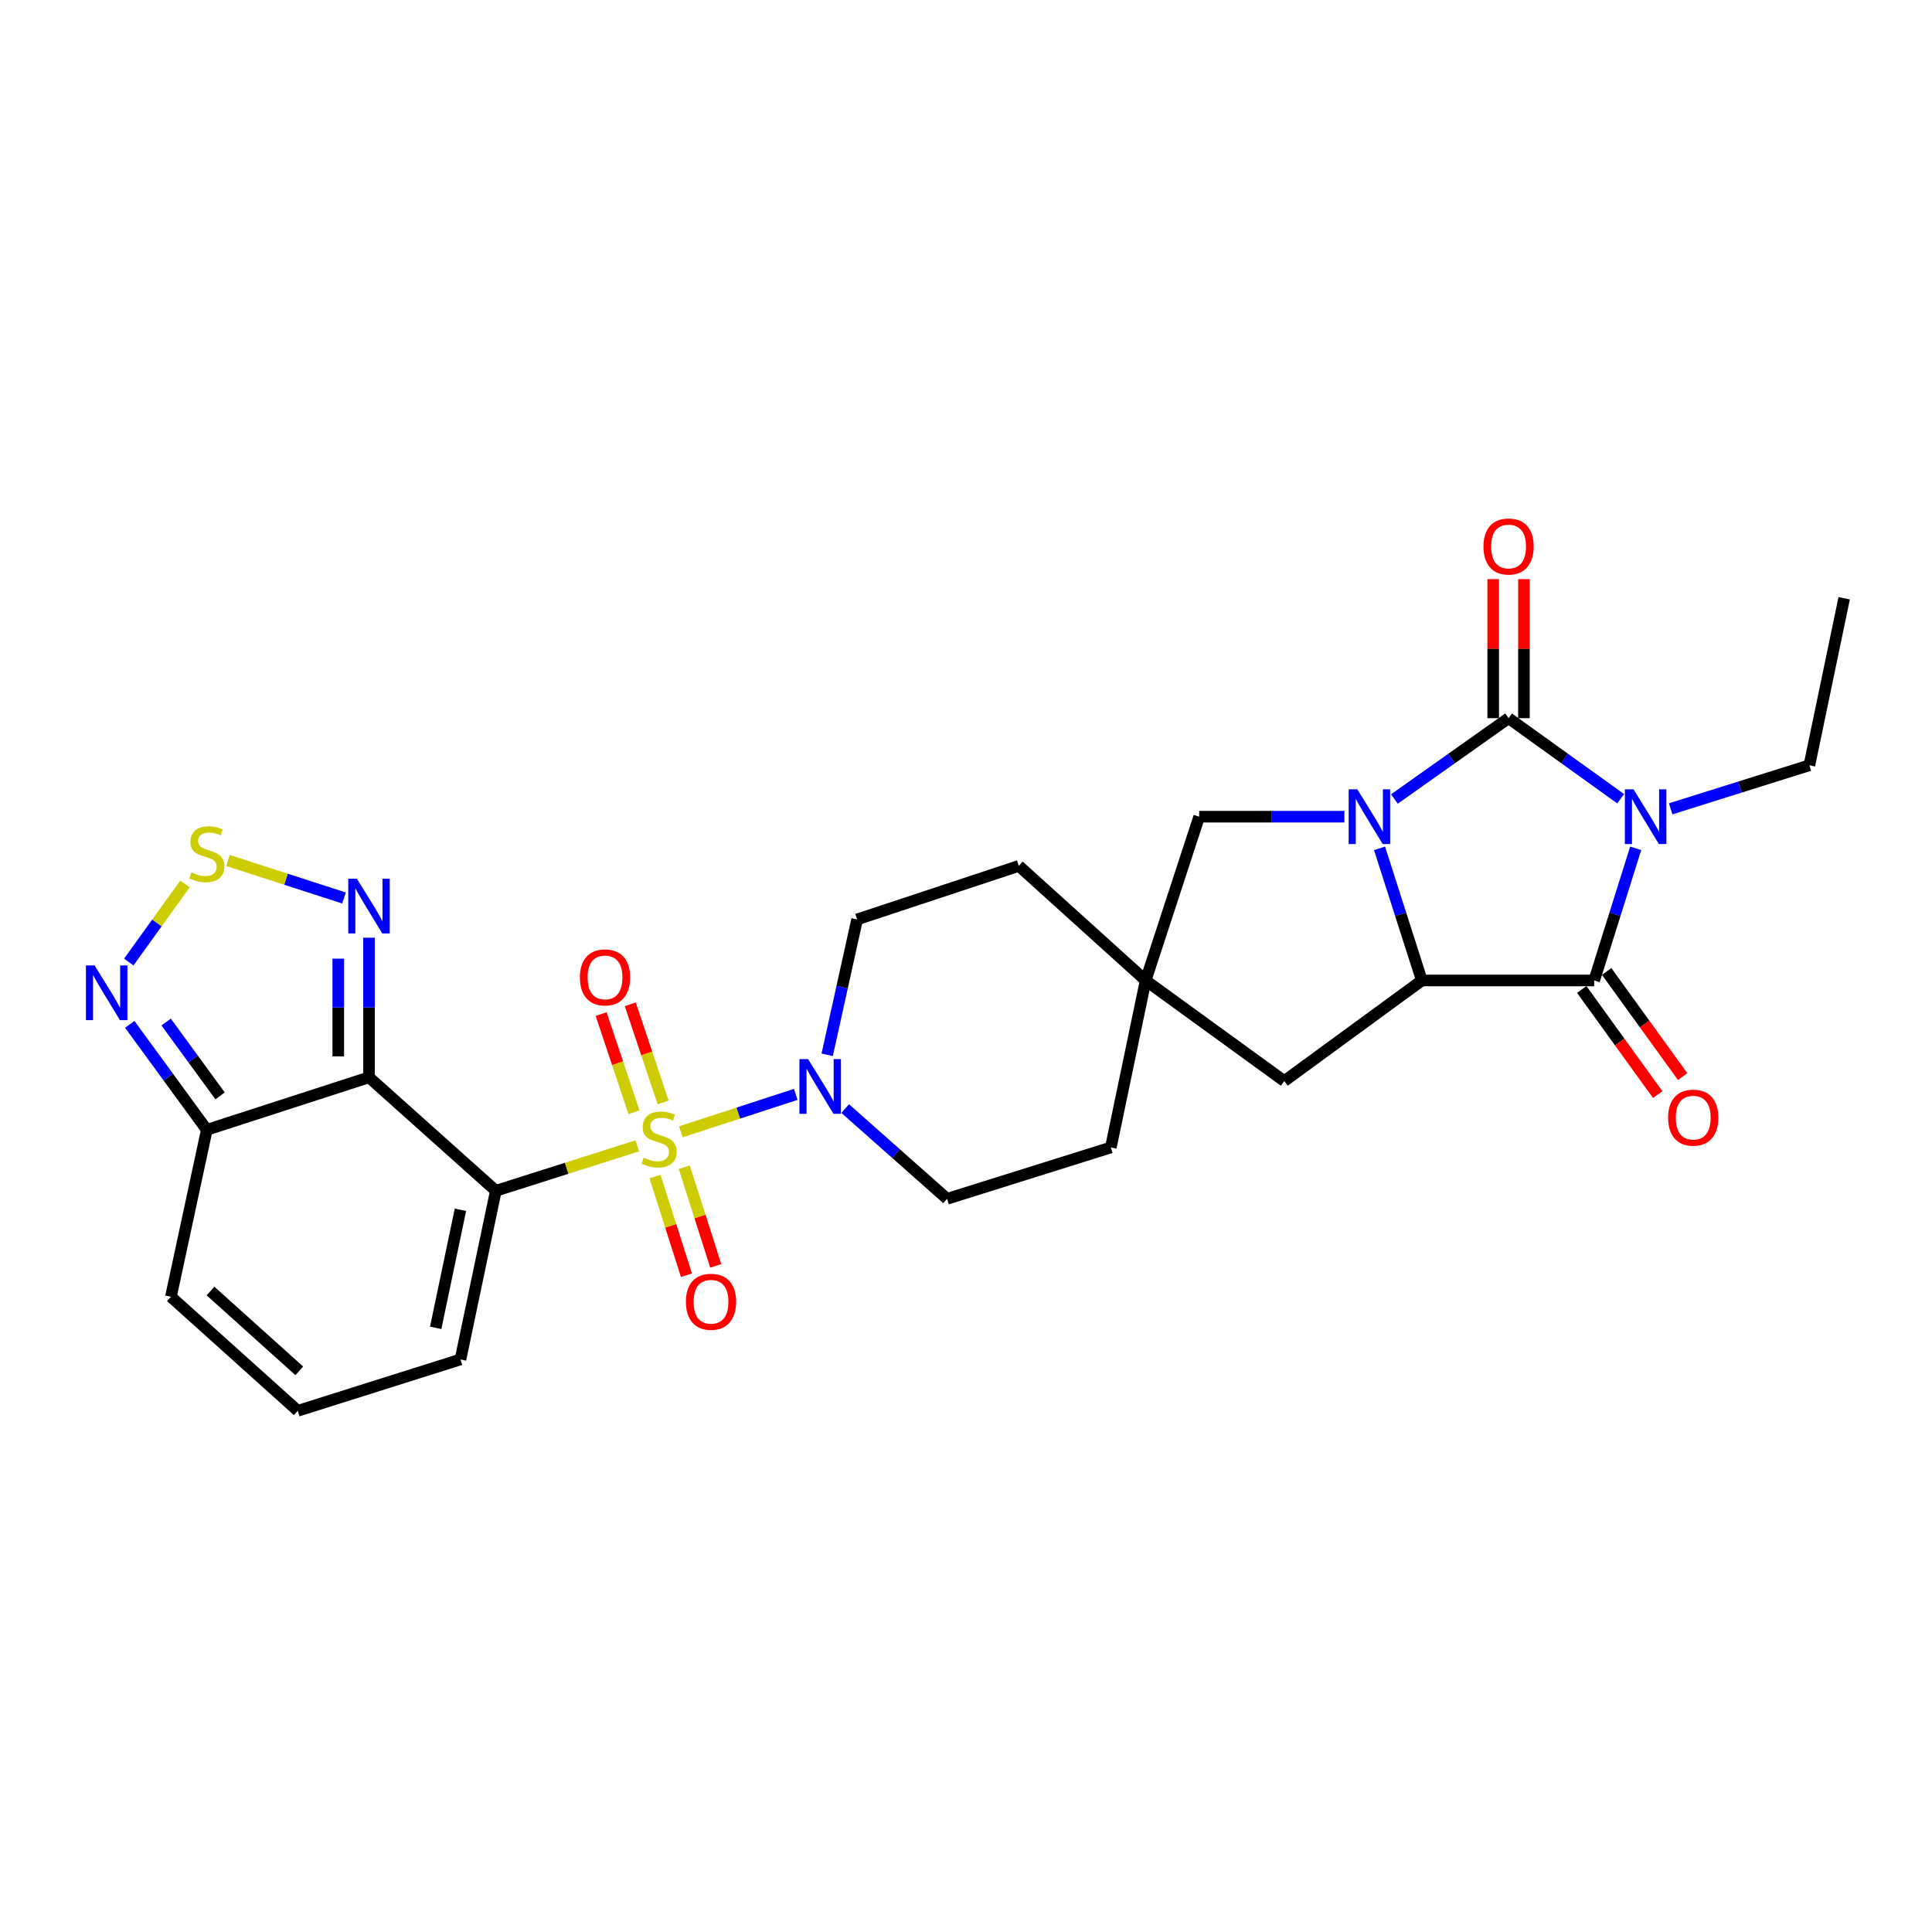 <?xml version='1.0' encoding='iso-8859-1'?>
<svg version='1.1' baseProfile='full'
              xmlns='http://www.w3.org/2000/svg'
                      xmlns:rdkit='http://www.rdkit.org/xml'
                      xmlns:xlink='http://www.w3.org/1999/xlink'
                  xml:space='preserve'
width='1000px' height='1000px' viewBox='0 0 1000 1000'>
<!-- END OF HEADER -->
<rect style='opacity:1.0;fill:#FFFFFF;stroke:none' width='1000' height='1000' x='0' y='0'> </rect>
<path class='bond-1' d='M 329.855,593.079 L 293.249,604.716' style='fill:none;fill-rule:evenodd;stroke:#CCCC00;stroke-width:6px;stroke-linecap:butt;stroke-linejoin:miter;stroke-opacity:1' />
<path class='bond-1' d='M 293.249,604.716 L 256.643,616.354' style='fill:none;fill-rule:evenodd;stroke:#000000;stroke-width:6px;stroke-linecap:butt;stroke-linejoin:miter;stroke-opacity:1' />
<path class='bond-7' d='M 352.424,585.817 L 382.158,576.134' style='fill:none;fill-rule:evenodd;stroke:#CCCC00;stroke-width:6px;stroke-linecap:butt;stroke-linejoin:miter;stroke-opacity:1' />
<path class='bond-7' d='M 382.158,576.134 L 411.892,566.452' style='fill:none;fill-rule:evenodd;stroke:#0000FF;stroke-width:6px;stroke-linecap:butt;stroke-linejoin:miter;stroke-opacity:1' />
<path class='bond-15' d='M 343.234,570.636 L 334.733,545.233' style='fill:none;fill-rule:evenodd;stroke:#CCCC00;stroke-width:6px;stroke-linecap:butt;stroke-linejoin:miter;stroke-opacity:1' />
<path class='bond-15' d='M 334.733,545.233 L 326.232,519.829' style='fill:none;fill-rule:evenodd;stroke:#FF0000;stroke-width:6px;stroke-linecap:butt;stroke-linejoin:miter;stroke-opacity:1' />
<path class='bond-15' d='M 328.143,575.686 L 319.642,550.283' style='fill:none;fill-rule:evenodd;stroke:#CCCC00;stroke-width:6px;stroke-linecap:butt;stroke-linejoin:miter;stroke-opacity:1' />
<path class='bond-15' d='M 319.642,550.283 L 311.141,524.879' style='fill:none;fill-rule:evenodd;stroke:#FF0000;stroke-width:6px;stroke-linecap:butt;stroke-linejoin:miter;stroke-opacity:1' />
<path class='bond-16' d='M 339.023,608.995 L 347.166,634.522' style='fill:none;fill-rule:evenodd;stroke:#CCCC00;stroke-width:6px;stroke-linecap:butt;stroke-linejoin:miter;stroke-opacity:1' />
<path class='bond-16' d='M 347.166,634.522 L 355.308,660.049' style='fill:none;fill-rule:evenodd;stroke:#FF0000;stroke-width:6px;stroke-linecap:butt;stroke-linejoin:miter;stroke-opacity:1' />
<path class='bond-16' d='M 354.183,604.159 L 362.326,629.686' style='fill:none;fill-rule:evenodd;stroke:#CCCC00;stroke-width:6px;stroke-linecap:butt;stroke-linejoin:miter;stroke-opacity:1' />
<path class='bond-16' d='M 362.326,629.686 L 370.469,655.213' style='fill:none;fill-rule:evenodd;stroke:#FF0000;stroke-width:6px;stroke-linecap:butt;stroke-linejoin:miter;stroke-opacity:1' />
<path class='bond-0' d='M 846.628,439.097 L 835.891,473.289' style='fill:none;fill-rule:evenodd;stroke:#0000FF;stroke-width:6px;stroke-linecap:butt;stroke-linejoin:miter;stroke-opacity:1' />
<path class='bond-0' d='M 835.891,473.289 L 825.153,507.481' style='fill:none;fill-rule:evenodd;stroke:#000000;stroke-width:6px;stroke-linecap:butt;stroke-linejoin:miter;stroke-opacity:1' />
<path class='bond-24' d='M 864.733,418.647 L 900.631,407.376' style='fill:none;fill-rule:evenodd;stroke:#0000FF;stroke-width:6px;stroke-linecap:butt;stroke-linejoin:miter;stroke-opacity:1' />
<path class='bond-24' d='M 900.631,407.376 L 936.528,396.106' style='fill:none;fill-rule:evenodd;stroke:#000000;stroke-width:6px;stroke-linecap:butt;stroke-linejoin:miter;stroke-opacity:1' />
<path class='bond-32' d='M 838.848,413.428 L 809.842,392.58' style='fill:none;fill-rule:evenodd;stroke:#0000FF;stroke-width:6px;stroke-linecap:butt;stroke-linejoin:miter;stroke-opacity:1' />
<path class='bond-32' d='M 809.842,392.58 L 780.835,371.732' style='fill:none;fill-rule:evenodd;stroke:#000000;stroke-width:6px;stroke-linecap:butt;stroke-linejoin:miter;stroke-opacity:1' />
<path class='bond-4' d='M 256.643,616.354 L 190.992,557.616' style='fill:none;fill-rule:evenodd;stroke:#000000;stroke-width:6px;stroke-linecap:butt;stroke-linejoin:miter;stroke-opacity:1' />
<path class='bond-14' d='M 256.643,616.354 L 238.343,703.647' style='fill:none;fill-rule:evenodd;stroke:#000000;stroke-width:6px;stroke-linecap:butt;stroke-linejoin:miter;stroke-opacity:1' />
<path class='bond-14' d='M 238.324,626.183 L 225.514,687.288' style='fill:none;fill-rule:evenodd;stroke:#000000;stroke-width:6px;stroke-linecap:butt;stroke-linejoin:miter;stroke-opacity:1' />
<path class='bond-2' d='M 780.835,371.732 L 751.291,392.643' style='fill:none;fill-rule:evenodd;stroke:#000000;stroke-width:6px;stroke-linecap:butt;stroke-linejoin:miter;stroke-opacity:1' />
<path class='bond-2' d='M 751.291,392.643 L 721.747,413.553' style='fill:none;fill-rule:evenodd;stroke:#0000FF;stroke-width:6px;stroke-linecap:butt;stroke-linejoin:miter;stroke-opacity:1' />
<path class='bond-18' d='M 788.791,371.732 L 788.791,335.751' style='fill:none;fill-rule:evenodd;stroke:#000000;stroke-width:6px;stroke-linecap:butt;stroke-linejoin:miter;stroke-opacity:1' />
<path class='bond-18' d='M 788.791,335.751 L 788.791,299.769' style='fill:none;fill-rule:evenodd;stroke:#FF0000;stroke-width:6px;stroke-linecap:butt;stroke-linejoin:miter;stroke-opacity:1' />
<path class='bond-18' d='M 772.878,371.732 L 772.878,335.751' style='fill:none;fill-rule:evenodd;stroke:#000000;stroke-width:6px;stroke-linecap:butt;stroke-linejoin:miter;stroke-opacity:1' />
<path class='bond-18' d='M 772.878,335.751 L 772.878,299.769' style='fill:none;fill-rule:evenodd;stroke:#FF0000;stroke-width:6px;stroke-linecap:butt;stroke-linejoin:miter;stroke-opacity:1' />
<path class='bond-3' d='M 695.858,422.716 L 658.276,422.716' style='fill:none;fill-rule:evenodd;stroke:#0000FF;stroke-width:6px;stroke-linecap:butt;stroke-linejoin:miter;stroke-opacity:1' />
<path class='bond-3' d='M 658.276,422.716 L 620.694,422.716' style='fill:none;fill-rule:evenodd;stroke:#000000;stroke-width:6px;stroke-linecap:butt;stroke-linejoin:miter;stroke-opacity:1' />
<path class='bond-31' d='M 714.049,439.101 L 725,473.291' style='fill:none;fill-rule:evenodd;stroke:#0000FF;stroke-width:6px;stroke-linecap:butt;stroke-linejoin:miter;stroke-opacity:1' />
<path class='bond-31' d='M 725,473.291 L 735.95,507.481' style='fill:none;fill-rule:evenodd;stroke:#000000;stroke-width:6px;stroke-linecap:butt;stroke-linejoin:miter;stroke-opacity:1' />
<path class='bond-8' d='M 190.992,557.616 L 190.992,521.486' style='fill:none;fill-rule:evenodd;stroke:#000000;stroke-width:6px;stroke-linecap:butt;stroke-linejoin:miter;stroke-opacity:1' />
<path class='bond-8' d='M 190.992,521.486 L 190.992,485.356' style='fill:none;fill-rule:evenodd;stroke:#0000FF;stroke-width:6px;stroke-linecap:butt;stroke-linejoin:miter;stroke-opacity:1' />
<path class='bond-8' d='M 175.079,546.777 L 175.079,521.486' style='fill:none;fill-rule:evenodd;stroke:#000000;stroke-width:6px;stroke-linecap:butt;stroke-linejoin:miter;stroke-opacity:1' />
<path class='bond-8' d='M 175.079,521.486 L 175.079,496.195' style='fill:none;fill-rule:evenodd;stroke:#0000FF;stroke-width:6px;stroke-linecap:butt;stroke-linejoin:miter;stroke-opacity:1' />
<path class='bond-9' d='M 190.992,557.616 L 107.041,584.793' style='fill:none;fill-rule:evenodd;stroke:#000000;stroke-width:6px;stroke-linecap:butt;stroke-linejoin:miter;stroke-opacity:1' />
<path class='bond-5' d='M 825.153,507.481 L 735.95,507.481' style='fill:none;fill-rule:evenodd;stroke:#000000;stroke-width:6px;stroke-linecap:butt;stroke-linejoin:miter;stroke-opacity:1' />
<path class='bond-19' d='M 818.704,512.141 L 838.368,539.352' style='fill:none;fill-rule:evenodd;stroke:#000000;stroke-width:6px;stroke-linecap:butt;stroke-linejoin:miter;stroke-opacity:1' />
<path class='bond-19' d='M 838.368,539.352 L 858.033,566.562' style='fill:none;fill-rule:evenodd;stroke:#FF0000;stroke-width:6px;stroke-linecap:butt;stroke-linejoin:miter;stroke-opacity:1' />
<path class='bond-19' d='M 831.602,502.82 L 851.266,530.031' style='fill:none;fill-rule:evenodd;stroke:#000000;stroke-width:6px;stroke-linecap:butt;stroke-linejoin:miter;stroke-opacity:1' />
<path class='bond-19' d='M 851.266,530.031 L 870.931,557.241' style='fill:none;fill-rule:evenodd;stroke:#FF0000;stroke-width:6px;stroke-linecap:butt;stroke-linejoin:miter;stroke-opacity:1' />
<path class='bond-6' d='M 735.95,507.481 L 664.739,559.553' style='fill:none;fill-rule:evenodd;stroke:#000000;stroke-width:6px;stroke-linecap:butt;stroke-linejoin:miter;stroke-opacity:1' />
<path class='bond-22' d='M 437.462,573.791 L 463.838,597.15' style='fill:none;fill-rule:evenodd;stroke:#0000FF;stroke-width:6px;stroke-linecap:butt;stroke-linejoin:miter;stroke-opacity:1' />
<path class='bond-22' d='M 463.838,597.15 L 490.215,620.509' style='fill:none;fill-rule:evenodd;stroke:#000000;stroke-width:6px;stroke-linecap:butt;stroke-linejoin:miter;stroke-opacity:1' />
<path class='bond-23' d='M 428.148,545.964 L 435.895,510.929' style='fill:none;fill-rule:evenodd;stroke:#0000FF;stroke-width:6px;stroke-linecap:butt;stroke-linejoin:miter;stroke-opacity:1' />
<path class='bond-23' d='M 435.895,510.929 L 443.642,475.893' style='fill:none;fill-rule:evenodd;stroke:#000000;stroke-width:6px;stroke-linecap:butt;stroke-linejoin:miter;stroke-opacity:1' />
<path class='bond-10' d='M 178.047,464.793 L 148.017,455.081' style='fill:none;fill-rule:evenodd;stroke:#0000FF;stroke-width:6px;stroke-linecap:butt;stroke-linejoin:miter;stroke-opacity:1' />
<path class='bond-10' d='M 148.017,455.081 L 117.987,445.37' style='fill:none;fill-rule:evenodd;stroke:#CCCC00;stroke-width:6px;stroke-linecap:butt;stroke-linejoin:miter;stroke-opacity:1' />
<path class='bond-11' d='M 107.041,584.793 L 87.104,557.502' style='fill:none;fill-rule:evenodd;stroke:#000000;stroke-width:6px;stroke-linecap:butt;stroke-linejoin:miter;stroke-opacity:1' />
<path class='bond-11' d='M 87.104,557.502 L 67.166,530.211' style='fill:none;fill-rule:evenodd;stroke:#0000FF;stroke-width:6px;stroke-linecap:butt;stroke-linejoin:miter;stroke-opacity:1' />
<path class='bond-11' d='M 113.909,567.218 L 99.953,548.115' style='fill:none;fill-rule:evenodd;stroke:#000000;stroke-width:6px;stroke-linecap:butt;stroke-linejoin:miter;stroke-opacity:1' />
<path class='bond-11' d='M 99.953,548.115 L 85.997,529.011' style='fill:none;fill-rule:evenodd;stroke:#0000FF;stroke-width:6px;stroke-linecap:butt;stroke-linejoin:miter;stroke-opacity:1' />
<path class='bond-29' d='M 107.041,584.793 L 88.467,671.21' style='fill:none;fill-rule:evenodd;stroke:#000000;stroke-width:6px;stroke-linecap:butt;stroke-linejoin:miter;stroke-opacity:1' />
<path class='bond-30' d='M 95.743,457.532 L 81.198,477.746' style='fill:none;fill-rule:evenodd;stroke:#CCCC00;stroke-width:6px;stroke-linecap:butt;stroke-linejoin:miter;stroke-opacity:1' />
<path class='bond-30' d='M 81.198,477.746 L 66.654,497.96' style='fill:none;fill-rule:evenodd;stroke:#0000FF;stroke-width:6px;stroke-linecap:butt;stroke-linejoin:miter;stroke-opacity:1' />
<path class='bond-12' d='M 620.694,422.716 L 592.988,507.481' style='fill:none;fill-rule:evenodd;stroke:#000000;stroke-width:6px;stroke-linecap:butt;stroke-linejoin:miter;stroke-opacity:1' />
<path class='bond-13' d='M 592.988,507.481 L 527.337,448.177' style='fill:none;fill-rule:evenodd;stroke:#000000;stroke-width:6px;stroke-linecap:butt;stroke-linejoin:miter;stroke-opacity:1' />
<path class='bond-17' d='M 592.988,507.481 L 664.739,559.553' style='fill:none;fill-rule:evenodd;stroke:#000000;stroke-width:6px;stroke-linecap:butt;stroke-linejoin:miter;stroke-opacity:1' />
<path class='bond-28' d='M 592.988,507.481 L 574.97,593.925' style='fill:none;fill-rule:evenodd;stroke:#000000;stroke-width:6px;stroke-linecap:butt;stroke-linejoin:miter;stroke-opacity:1' />
<path class='bond-20' d='M 238.343,703.647 L 154.118,730.231' style='fill:none;fill-rule:evenodd;stroke:#000000;stroke-width:6px;stroke-linecap:butt;stroke-linejoin:miter;stroke-opacity:1' />
<path class='bond-21' d='M 154.118,730.231 L 88.467,671.21' style='fill:none;fill-rule:evenodd;stroke:#000000;stroke-width:6px;stroke-linecap:butt;stroke-linejoin:miter;stroke-opacity:1' />
<path class='bond-21' d='M 154.909,709.544 L 108.953,668.229' style='fill:none;fill-rule:evenodd;stroke:#000000;stroke-width:6px;stroke-linecap:butt;stroke-linejoin:miter;stroke-opacity:1' />
<path class='bond-25' d='M 490.215,620.509 L 574.97,593.925' style='fill:none;fill-rule:evenodd;stroke:#000000;stroke-width:6px;stroke-linecap:butt;stroke-linejoin:miter;stroke-opacity:1' />
<path class='bond-26' d='M 443.642,475.893 L 527.337,448.177' style='fill:none;fill-rule:evenodd;stroke:#000000;stroke-width:6px;stroke-linecap:butt;stroke-linejoin:miter;stroke-opacity:1' />
<path class='bond-27' d='M 936.528,396.106 L 954.545,309.653' style='fill:none;fill-rule:evenodd;stroke:#000000;stroke-width:6px;stroke-linecap:butt;stroke-linejoin:miter;stroke-opacity:1' />
<path  class='atom-0' d='M 333.152 599.207
Q 333.472 599.327, 334.792 599.887
Q 336.112 600.447, 337.552 600.807
Q 339.032 601.127, 340.472 601.127
Q 343.152 601.127, 344.712 599.847
Q 346.272 598.527, 346.272 596.247
Q 346.272 594.687, 345.472 593.727
Q 344.712 592.767, 343.512 592.247
Q 342.312 591.727, 340.312 591.127
Q 337.792 590.367, 336.272 589.647
Q 334.792 588.927, 333.712 587.407
Q 332.672 585.887, 332.672 583.327
Q 332.672 579.767, 335.072 577.567
Q 337.512 575.367, 342.312 575.367
Q 345.592 575.367, 349.312 576.927
L 348.392 580.007
Q 344.992 578.607, 342.432 578.607
Q 339.672 578.607, 338.152 579.767
Q 336.632 580.887, 336.672 582.847
Q 336.672 584.367, 337.432 585.287
Q 338.232 586.207, 339.352 586.727
Q 340.512 587.247, 342.432 587.847
Q 344.992 588.647, 346.512 589.447
Q 348.032 590.247, 349.112 591.887
Q 350.232 593.487, 350.232 596.247
Q 350.232 600.167, 347.592 602.287
Q 344.992 604.367, 340.632 604.367
Q 338.112 604.367, 336.192 603.807
Q 334.312 603.287, 332.072 602.367
L 333.152 599.207
' fill='#CCCC00'/>
<path  class='atom-1' d='M 845.512 408.556
L 854.792 423.556
Q 855.712 425.036, 857.192 427.716
Q 858.672 430.396, 858.752 430.556
L 858.752 408.556
L 862.512 408.556
L 862.512 436.876
L 858.632 436.876
L 848.672 420.476
Q 847.512 418.556, 846.272 416.356
Q 845.072 414.156, 844.712 413.476
L 844.712 436.876
L 841.032 436.876
L 841.032 408.556
L 845.512 408.556
' fill='#0000FF'/>
<path  class='atom-4' d='M 702.541 408.556
L 711.821 423.556
Q 712.741 425.036, 714.221 427.716
Q 715.701 430.396, 715.781 430.556
L 715.781 408.556
L 719.541 408.556
L 719.541 436.876
L 715.661 436.876
L 705.701 420.476
Q 704.541 418.556, 703.301 416.356
Q 702.101 414.156, 701.741 413.476
L 701.741 436.876
L 698.061 436.876
L 698.061 408.556
L 702.541 408.556
' fill='#0000FF'/>
<path  class='atom-8' d='M 418.268 548.177
L 427.548 563.177
Q 428.468 564.657, 429.948 567.337
Q 431.428 570.017, 431.508 570.177
L 431.508 548.177
L 435.268 548.177
L 435.268 576.497
L 431.388 576.497
L 421.428 560.097
Q 420.268 558.177, 419.028 555.977
Q 417.828 553.777, 417.468 553.097
L 417.468 576.497
L 413.788 576.497
L 413.788 548.177
L 418.268 548.177
' fill='#0000FF'/>
<path  class='atom-9' d='M 184.732 454.82
L 194.012 469.82
Q 194.932 471.3, 196.412 473.98
Q 197.892 476.66, 197.972 476.82
L 197.972 454.82
L 201.732 454.82
L 201.732 483.14
L 197.852 483.14
L 187.892 466.74
Q 186.732 464.82, 185.492 462.62
Q 184.292 460.42, 183.932 459.74
L 183.932 483.14
L 180.252 483.14
L 180.252 454.82
L 184.732 454.82
' fill='#0000FF'/>
<path  class='atom-11' d='M 99.041 451.55
Q 99.361 451.67, 100.681 452.23
Q 102.001 452.79, 103.441 453.15
Q 104.921 453.47, 106.361 453.47
Q 109.041 453.47, 110.601 452.19
Q 112.161 450.87, 112.161 448.59
Q 112.161 447.03, 111.361 446.07
Q 110.601 445.11, 109.401 444.59
Q 108.201 444.07, 106.201 443.47
Q 103.681 442.71, 102.161 441.99
Q 100.681 441.27, 99.601 439.75
Q 98.561 438.23, 98.561 435.67
Q 98.561 432.11, 100.961 429.91
Q 103.401 427.71, 108.201 427.71
Q 111.481 427.71, 115.201 429.27
L 114.281 432.35
Q 110.881 430.95, 108.321 430.95
Q 105.561 430.95, 104.041 432.11
Q 102.521 433.23, 102.561 435.19
Q 102.561 436.71, 103.321 437.63
Q 104.121 438.55, 105.241 439.07
Q 106.401 439.59, 108.321 440.19
Q 110.881 440.99, 112.401 441.79
Q 113.921 442.59, 115.001 444.23
Q 116.121 445.83, 116.121 448.59
Q 116.121 452.51, 113.481 454.63
Q 110.881 456.71, 106.521 456.71
Q 104.001 456.71, 102.081 456.15
Q 100.201 455.63, 97.961 454.71
L 99.041 451.55
' fill='#CCCC00'/>
<path  class='atom-12' d='M 48.957 499.695
L 58.237 514.695
Q 59.157 516.175, 60.637 518.855
Q 62.117 521.535, 62.197 521.695
L 62.197 499.695
L 65.957 499.695
L 65.957 528.015
L 62.077 528.015
L 52.117 511.615
Q 50.957 509.695, 49.717 507.495
Q 48.517 505.295, 48.157 504.615
L 48.157 528.015
L 44.477 528.015
L 44.477 499.695
L 48.957 499.695
' fill='#0000FF'/>
<path  class='atom-16' d='M 300.153 505.899
Q 300.153 499.099, 303.513 495.299
Q 306.873 491.499, 313.153 491.499
Q 319.433 491.499, 322.793 495.299
Q 326.153 499.099, 326.153 505.899
Q 326.153 512.779, 322.753 516.699
Q 319.353 520.579, 313.153 520.579
Q 306.913 520.579, 303.513 516.699
Q 300.153 512.819, 300.153 505.899
M 313.153 517.379
Q 317.473 517.379, 319.793 514.499
Q 322.153 511.579, 322.153 505.899
Q 322.153 500.339, 319.793 497.539
Q 317.473 494.699, 313.153 494.699
Q 308.833 494.699, 306.473 497.499
Q 304.153 500.299, 304.153 505.899
Q 304.153 511.619, 306.473 514.499
Q 308.833 517.379, 313.153 517.379
' fill='#FF0000'/>
<path  class='atom-17' d='M 355.018 673.792
Q 355.018 666.992, 358.378 663.192
Q 361.738 659.392, 368.018 659.392
Q 374.298 659.392, 377.658 663.192
Q 381.018 666.992, 381.018 673.792
Q 381.018 680.672, 377.618 684.592
Q 374.218 688.472, 368.018 688.472
Q 361.778 688.472, 358.378 684.592
Q 355.018 680.712, 355.018 673.792
M 368.018 685.272
Q 372.338 685.272, 374.658 682.392
Q 377.018 679.472, 377.018 673.792
Q 377.018 668.232, 374.658 665.432
Q 372.338 662.592, 368.018 662.592
Q 363.698 662.592, 361.338 665.392
Q 359.018 668.192, 359.018 673.792
Q 359.018 679.512, 361.338 682.392
Q 363.698 685.272, 368.018 685.272
' fill='#FF0000'/>
<path  class='atom-19' d='M 767.835 282.866
Q 767.835 276.066, 771.195 272.266
Q 774.555 268.466, 780.835 268.466
Q 787.115 268.466, 790.475 272.266
Q 793.835 276.066, 793.835 282.866
Q 793.835 289.746, 790.435 293.666
Q 787.035 297.546, 780.835 297.546
Q 774.595 297.546, 771.195 293.666
Q 767.835 289.786, 767.835 282.866
M 780.835 294.346
Q 785.155 294.346, 787.475 291.466
Q 789.835 288.546, 789.835 282.866
Q 789.835 277.306, 787.475 274.506
Q 785.155 271.666, 780.835 271.666
Q 776.515 271.666, 774.155 274.466
Q 771.835 277.266, 771.835 282.866
Q 771.835 288.586, 774.155 291.466
Q 776.515 294.346, 780.835 294.346
' fill='#FF0000'/>
<path  class='atom-20' d='M 863.411 578.49
Q 863.411 571.69, 866.771 567.89
Q 870.131 564.09, 876.411 564.09
Q 882.691 564.09, 886.051 567.89
Q 889.411 571.69, 889.411 578.49
Q 889.411 585.37, 886.011 589.29
Q 882.611 593.17, 876.411 593.17
Q 870.171 593.17, 866.771 589.29
Q 863.411 585.41, 863.411 578.49
M 876.411 589.97
Q 880.731 589.97, 883.051 587.09
Q 885.411 584.17, 885.411 578.49
Q 885.411 572.93, 883.051 570.13
Q 880.731 567.29, 876.411 567.29
Q 872.091 567.29, 869.731 570.09
Q 867.411 572.89, 867.411 578.49
Q 867.411 584.21, 869.731 587.09
Q 872.091 589.97, 876.411 589.97
' fill='#FF0000'/>
</svg>
